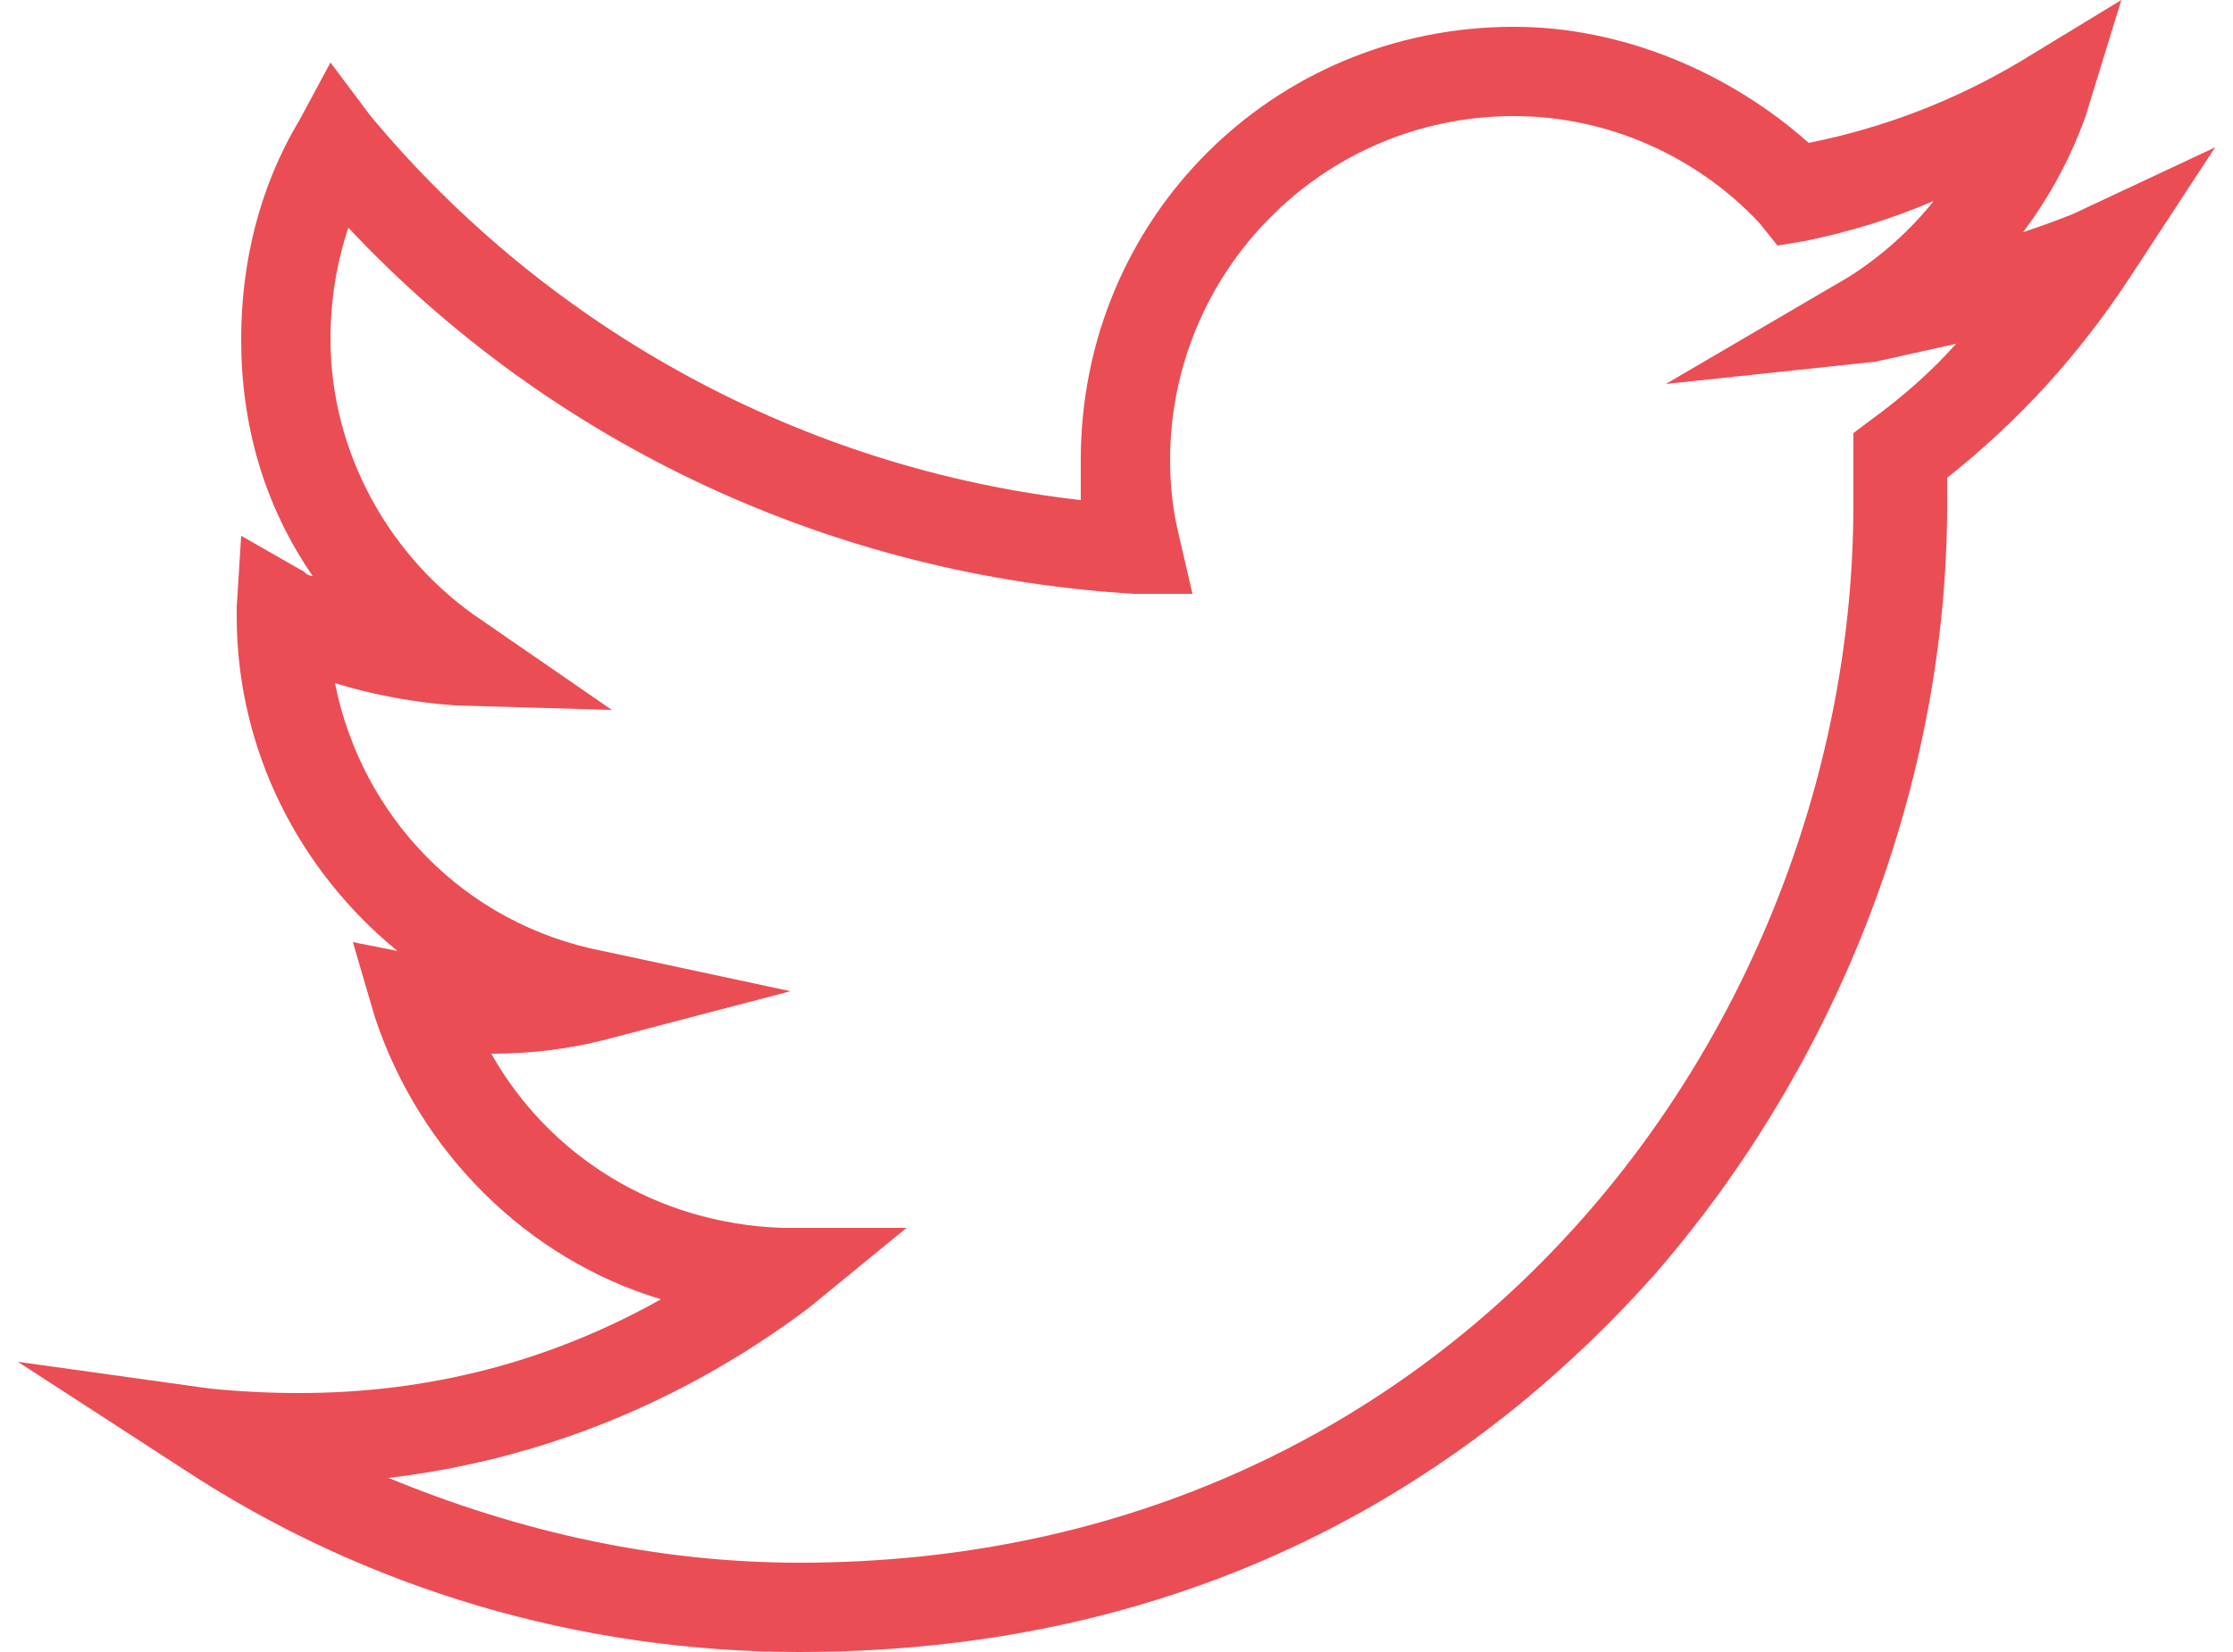 <svg version="1.2" xmlns="http://www.w3.org/2000/svg" viewBox="0 0 50 37" width="50" height="37"><style>.s0{fill:#eb4d55}</style><path class="s0" d="m17.9 37c-4.9 0-9.7-1.4-13.8-4.1l-3.7-2.4l4.3 0.6q1 0.1 2 0.1c2.9 0 5.6-0.7 8.1-2.1c-3-0.9-5.4-3.3-6.4-6.3l-0.5-1.7l1 0.2c-2.2-1.8-3.6-4.5-3.6-7.5q0-0.1 0-0.2l0.1-1.6l1.4 0.8q0.1 0.1 0.2 0.1c-1.1-1.6-1.6-3.4-1.6-5.3c0-1.7 0.4-3.4 1.3-4.9l0.7-1.3l0.9 1.2c4 4.8 9.7 7.9 15.9 8.6q0-0.5 0-0.9c0-5.4 4.3-9.7 9.7-9.7c2.4 0 4.8 1 6.6 2.6q2.5-0.5 4.7-1.8l2.3-1.4l-0.8 2.6q-0.5 1.4-1.4 2.6q0.6-0.2 1.1-0.4l3.2-1.5l-1.9 2.9q-1.7 2.6-4.1 4.5q0 0.3 0 0.6c0 6.2-2.4 12.5-6.6 17.3c-3.4 3.8-9.4 8.4-19.1 8.4zm-9.2-3.9c2.9 1.2 6 1.9 9.2 1.9c14.8 0 23.6-12.1 23.6-23.7q0-0.6 0-1.1v-0.5l0.4-0.3q1.1-0.8 1.9-1.7q-0.9 0.2-1.8 0.4l-4.7 0.5l4.1-2.4q1.1-0.7 1.9-1.7q-1.4 0.6-2.9 0.9l-0.6 0.1l-0.4-0.5c-1.4-1.5-3.4-2.4-5.5-2.4c-4.3 0-7.7 3.5-7.7 7.7q0 0.9 0.2 1.7l0.3 1.3h-1.3c-6.7-0.4-13-3.3-17.6-8.2q-0.4 1.2-0.4 2.5c0 2.5 1.3 4.9 3.4 6.3l2.9 2l-3.5-0.1q-1.4-0.1-2.7-0.5c0.6 3 2.9 5.4 6 6l4.2 0.9l-4.2 1.1q-1.2 0.3-2.5 0.3q0 0 0 0c1.3 2.3 3.7 3.8 6.5 3.9h2.8l-2.2 1.8c-2.8 2.1-6 3.4-9.4 3.8z" /></svg>